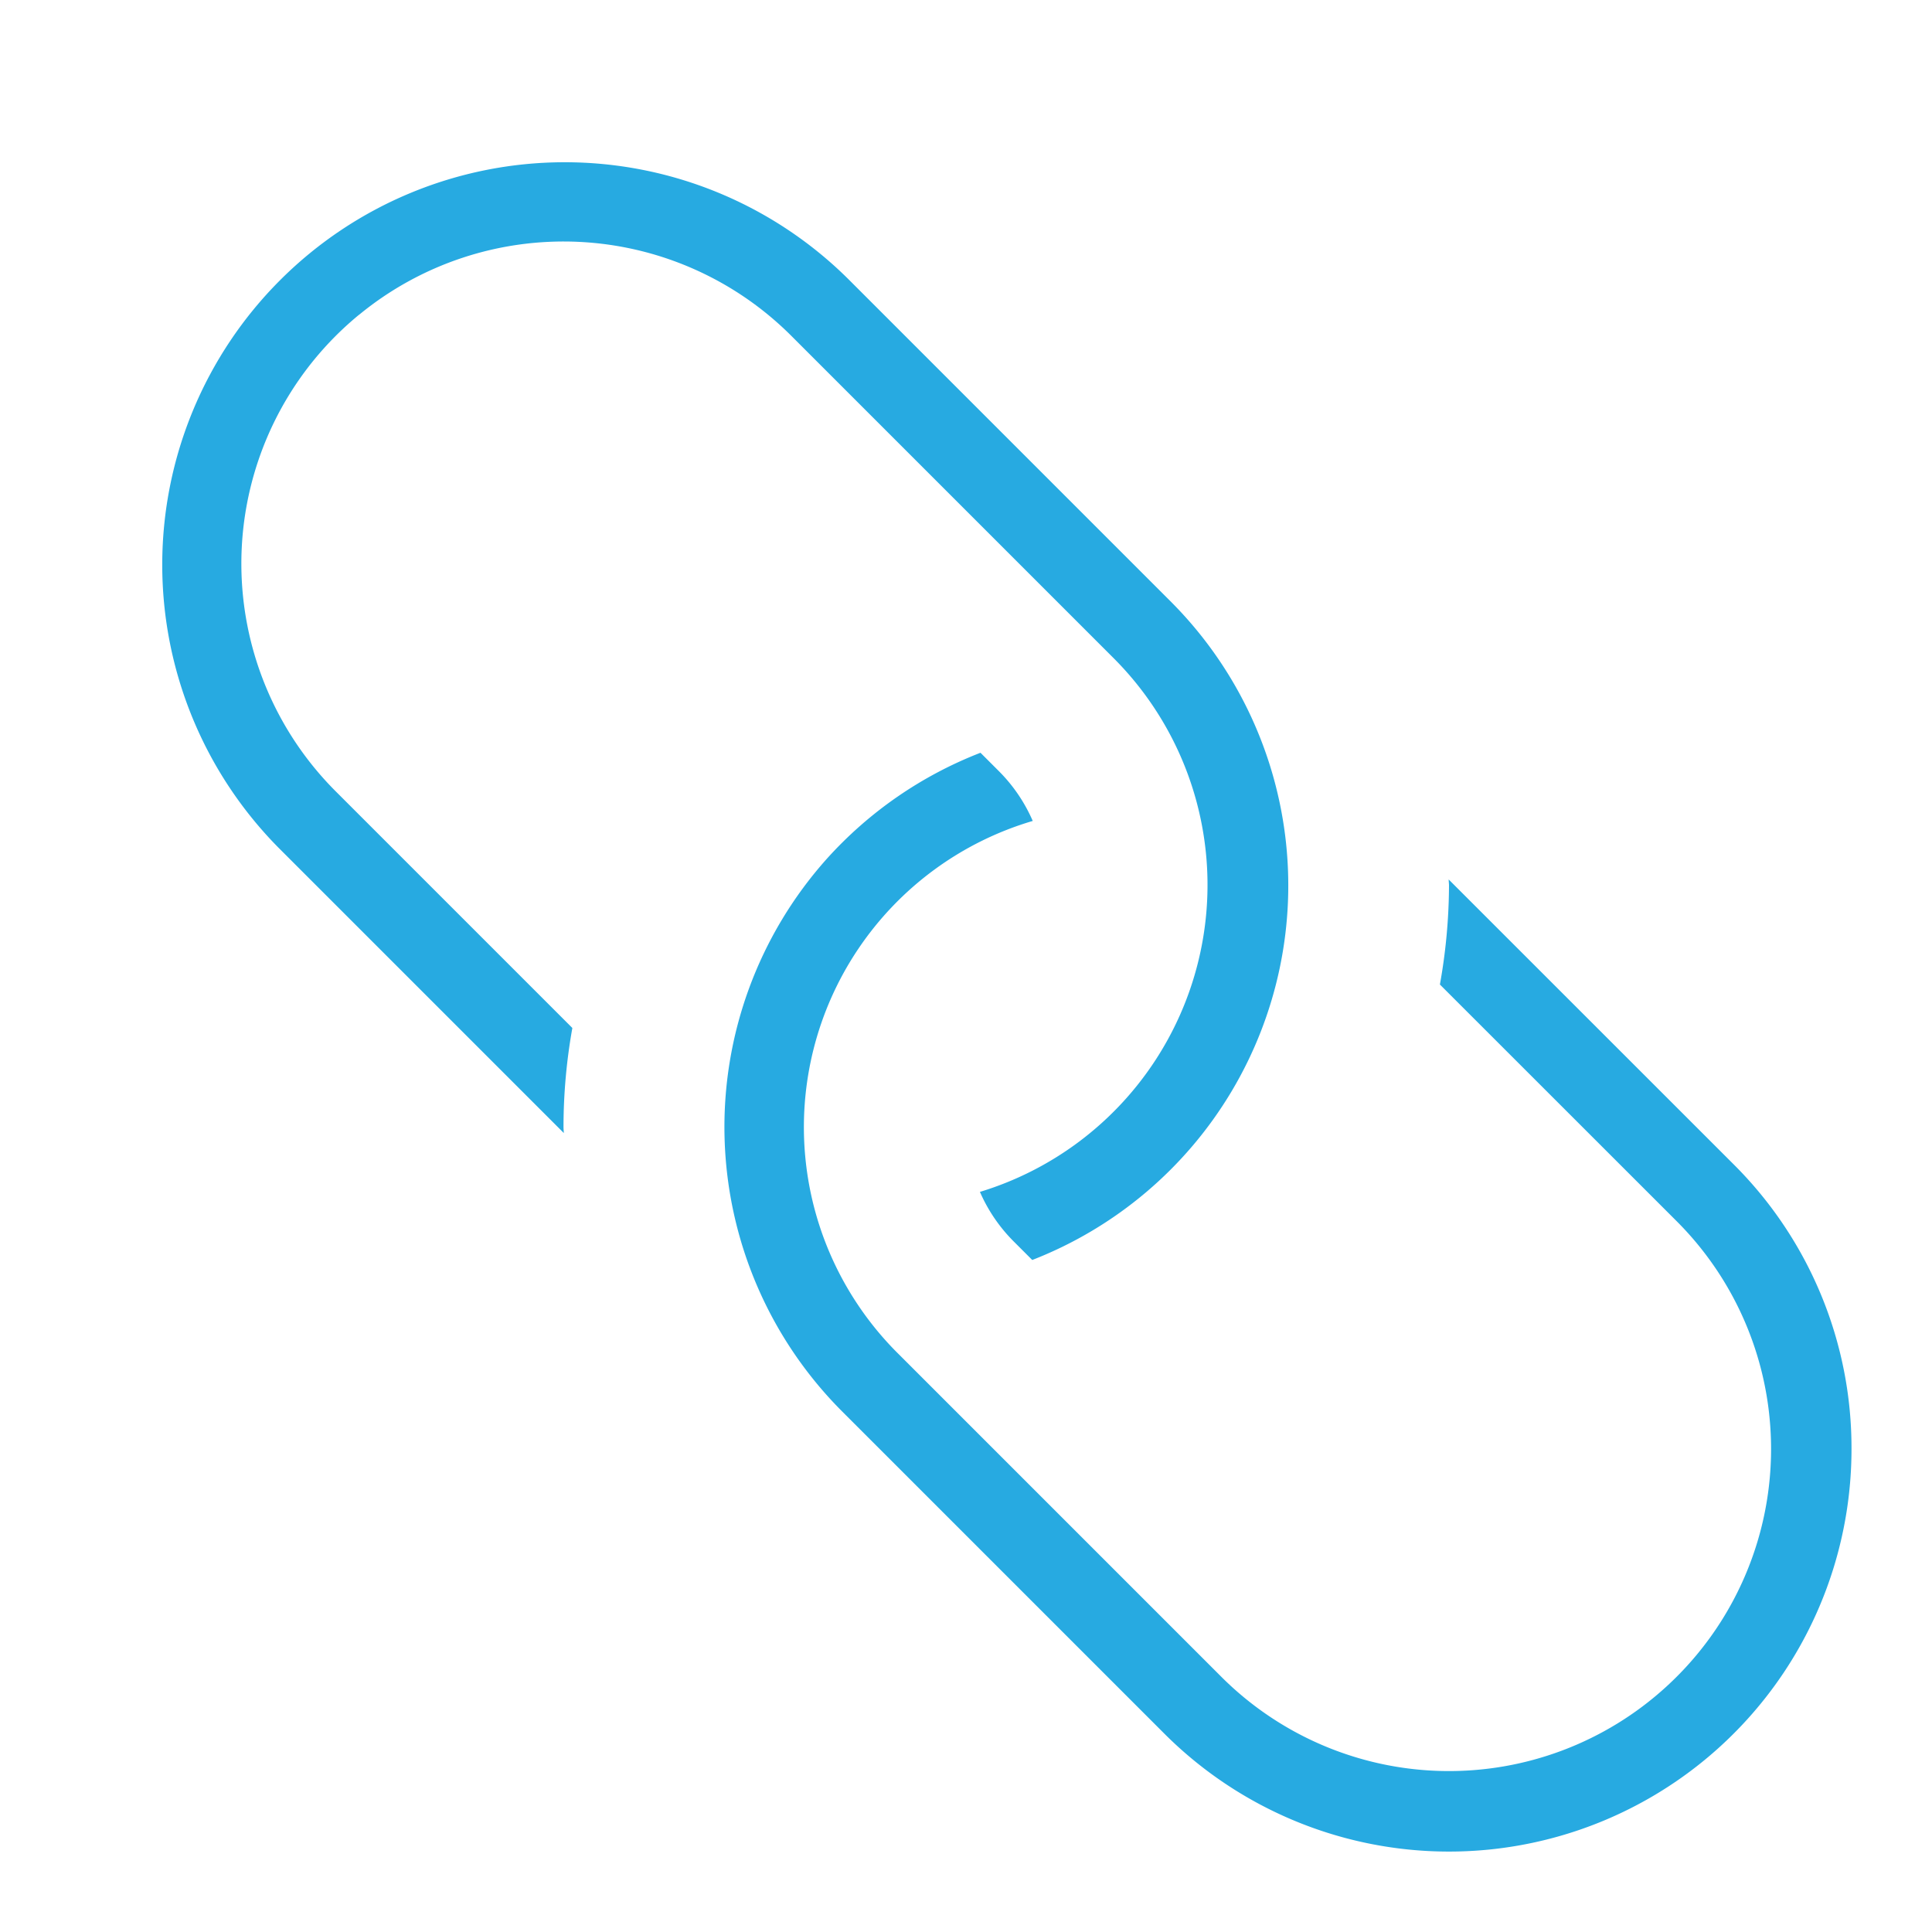 <?xml version="1.0" encoding="utf-8"?><!-- Uploaded to: SVG Repo, www.svgrepo.com, Generator: SVG Repo Mixer Tools -->
<svg  fill="#27AAE1" width="800px" height="800px" viewBox="0 0 24 24" xmlns="http://www.w3.org/2000/svg"><path d="M7 14c0 .025.003.05.004.075l-3.54-3.54a5 5 0 0 1 7.072-7.07l4 4a4.992 4.992 0 0 1-1.713 8.187l-.237-.237a1.998 1.998 0 0 1-.413-.609 3.985 3.985 0 0 0 1.656-6.635l-4-4a4 4 0 0 0-5.369-.26l-.318-.387.318.386a4 4 0 0 0-.29 5.92l2.94 2.94A7.012 7.012 0 0 0 7 14zm16 4a4.97 4.97 0 0 0-1.464-3.536l-3.54-3.539c0 .025.004.05.004.075a7.087 7.087 0 0 1-.113 1.23l2.942 2.941a4 4 0 0 1-.128 5.78l.338.368-.338-.368a4 4 0 0 1-5.53-.122l-4-4a3.966 3.966 0 0 1 1.658-6.631 1.998 1.998 0 0 0-.415-.613l-.234-.234a5.004 5.004 0 0 0-1.907 1.315 5 5 0 0 0 .191 6.87l4 4A5 5 0 0 0 23 18z"/><path fill="none" d="M0 0h24v24H0z"/></svg>